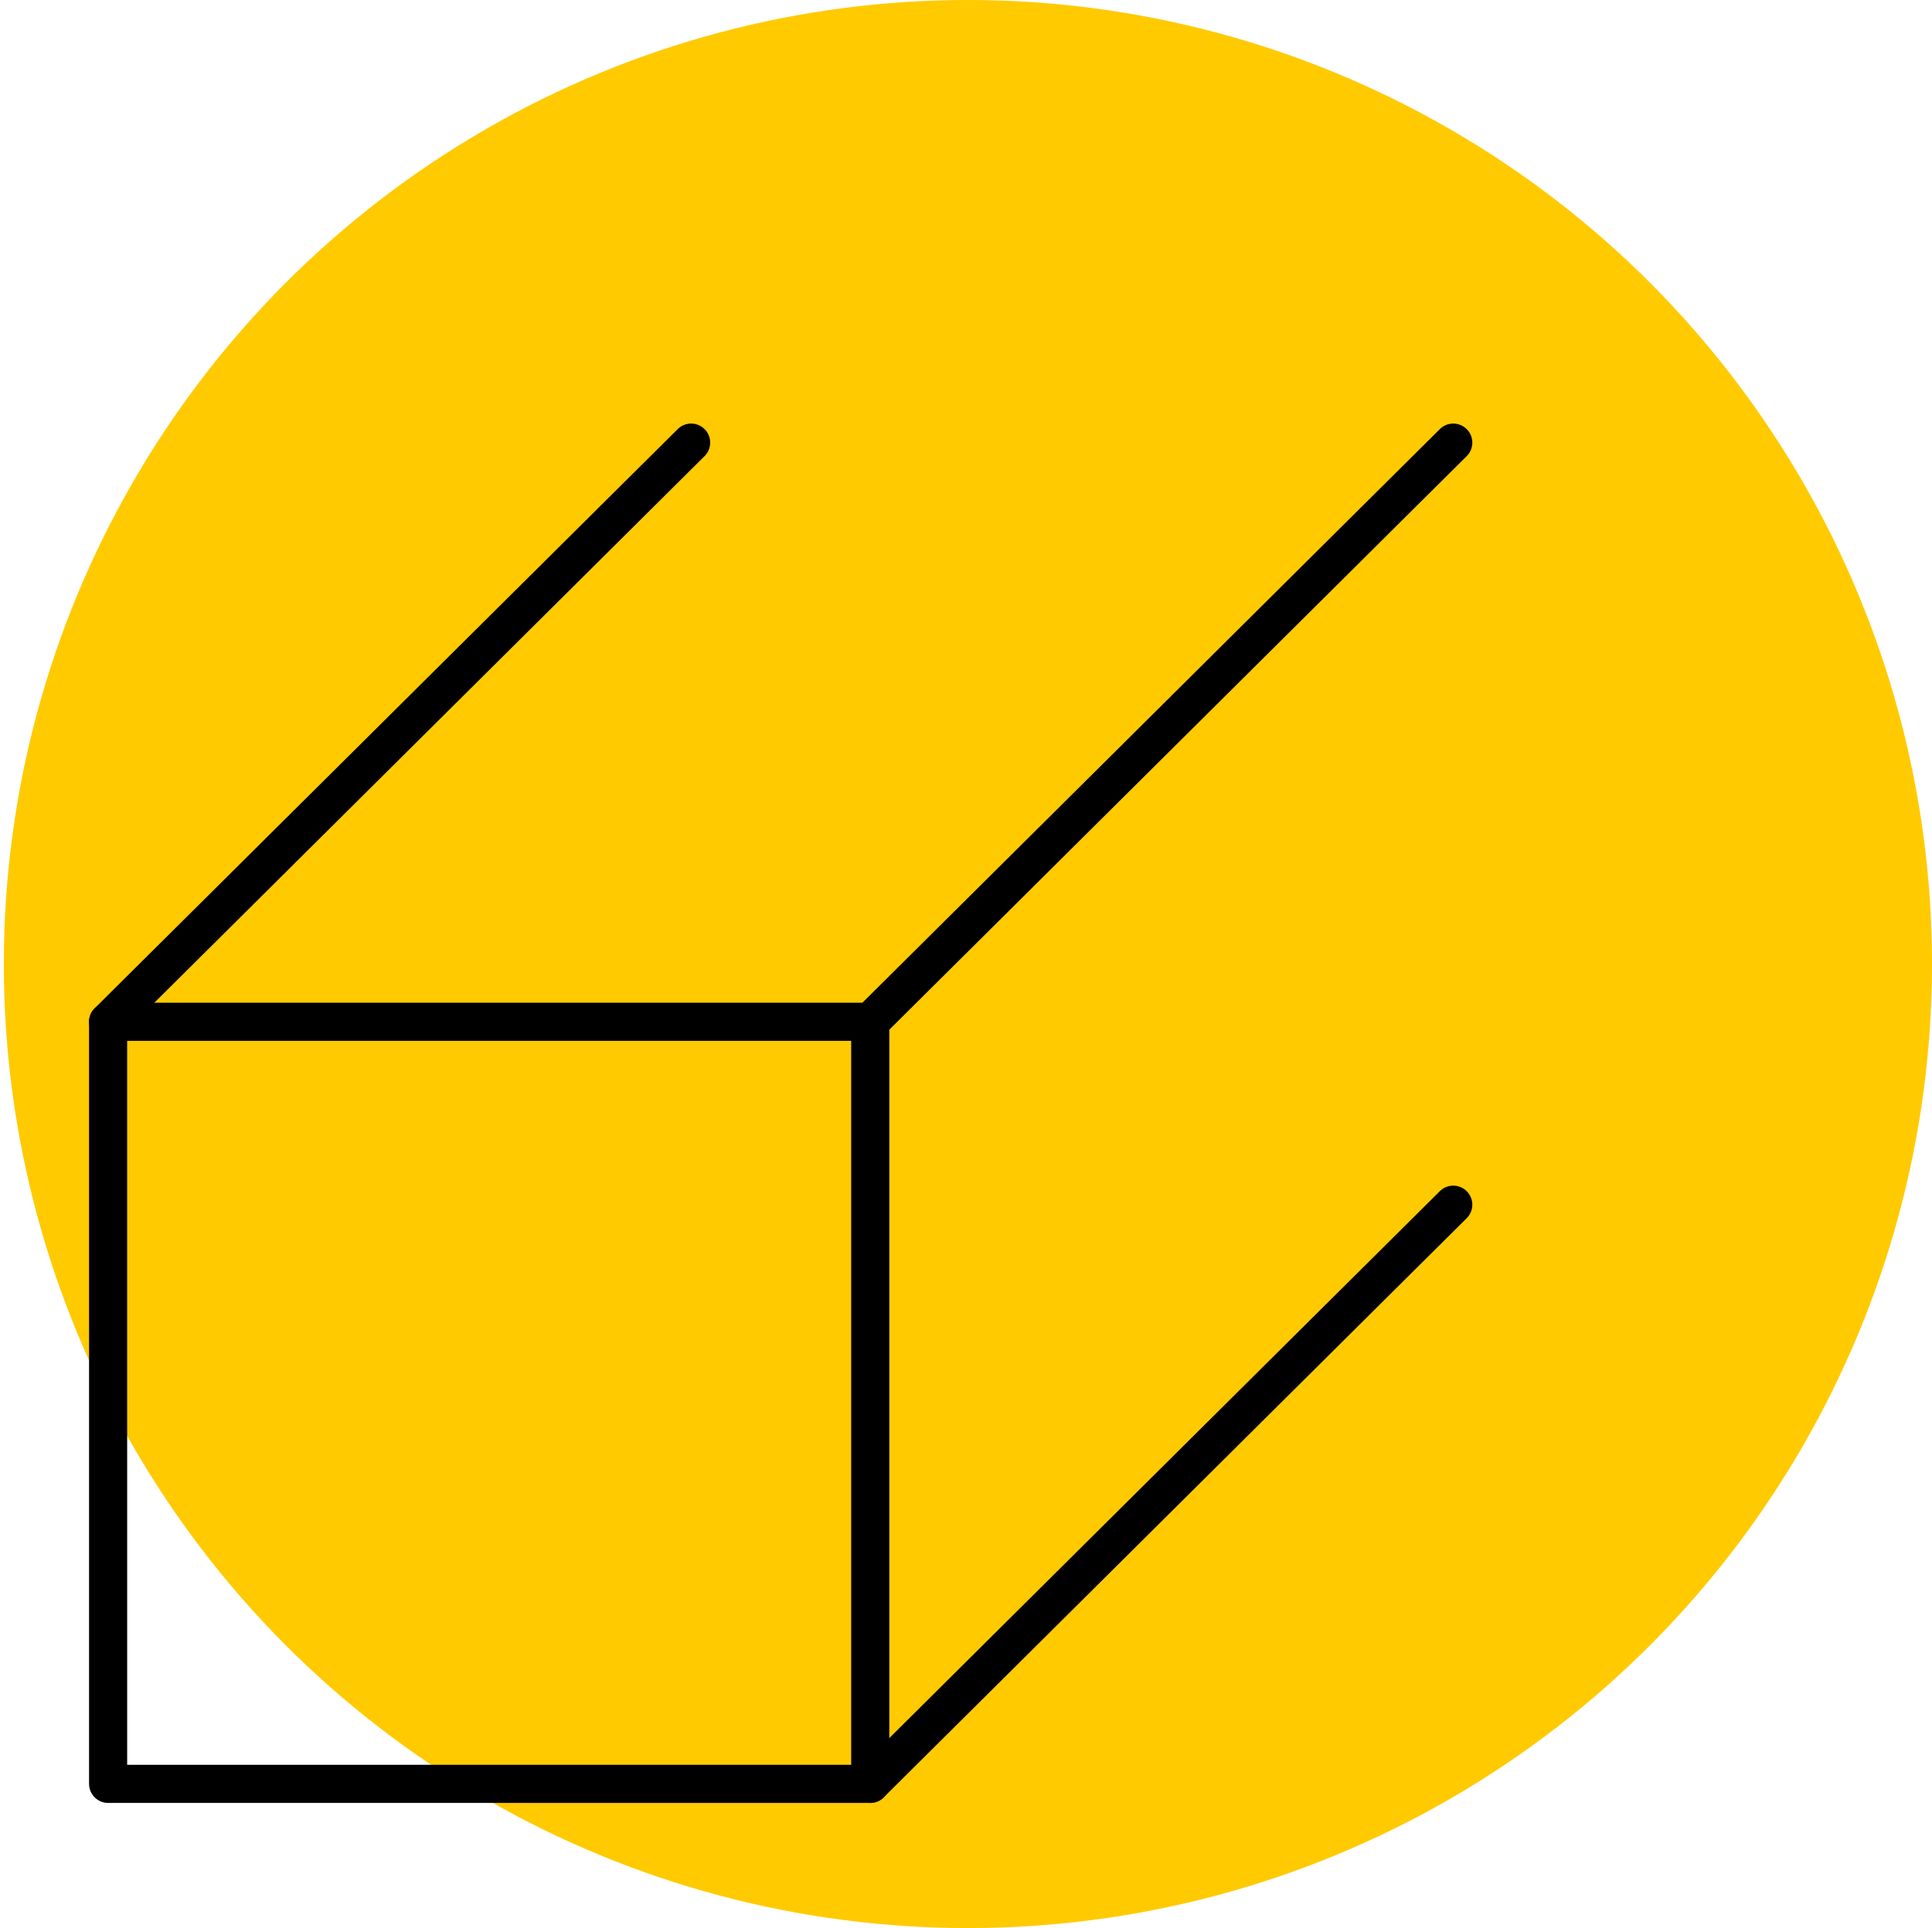 <svg xmlns="http://www.w3.org/2000/svg" viewBox="0 0 50.7 50.6" xmlns:v="https://vecta.io/nano"><circle cx="25.4" cy="25.3" r="25.3" fill-rule="evenodd" fill="#ffca00"/><g fill="none" stroke="#000" stroke-linejoin="round"><path d="M2.837 26.816h20v20h-20z"/><path d="M22.837 26.816l15.3-15.2m-15.3 35.2l15.3-15.2m-35.3-4.8l15.3-15.2" stroke-linecap="round"/></g></svg>